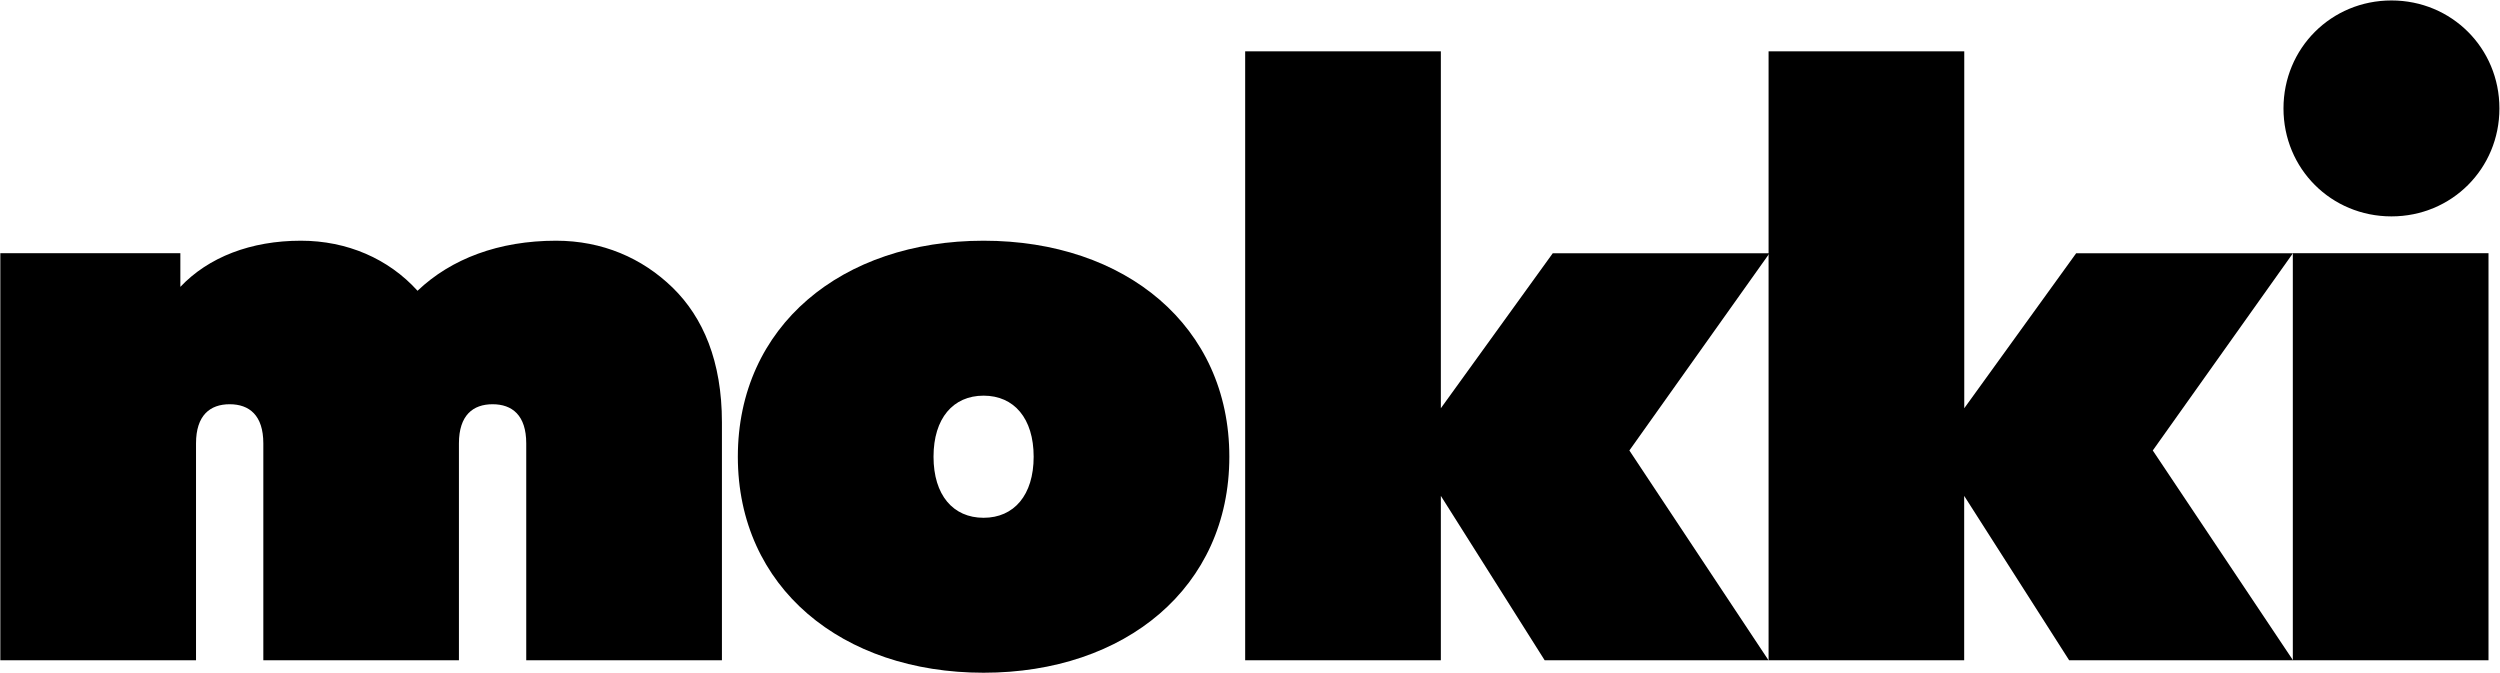 <svg width="3001" height="808" viewBox="0 0 3001 808" fill="none" xmlns="http://www.w3.org/2000/svg">
<path d="M866.6 506.95V792.55H631.7V532.25C631.7 498.45 614.8 485.25 591.3 485.25C567.8 485.25 550.9 498.45 550.9 532.25V792.55H316.1V532.25C316.1 498.45 299.2 485.25 275.7 485.25C252.2 485.25 235.3 498.45 235.3 532.25V792.55H0.4V303.95H216.5V344.35C250.3 308.65 301.1 288.95 361.2 288.95C416.6 288.95 466.4 310.55 501.2 349.05C541.6 310.55 598.9 288.95 667.5 288.95C722.9 288.95 770.8 309.65 807.5 345.35C844 381.05 866.6 433.65 866.6 506.95Z" fill="black"/>
<path d="M1729.6 595.25V792.55H1494.7V61.65H1729.6V490.05L1863.9 304.05H2124.1L1955.9 540.75L2122.9 792.55H1854.2L1729.6 595.25Z" fill="black"/>
<path d="M2357.8 595.25V792.55H2123V61.65H2357.9V490.05L2492.2 304.05H2752.4L2584.2 540.75L2752.5 792.55H2483.8L2357.8 595.25Z" fill="black"/>
<path d="M2741.1 130.15C2741.1 57.85 2798.4 0.55 2870.7 0.55C2943 0.55 3000.3 57.85 3000.3 130.15C3000.3 202.45 2943 259.75 2870.7 259.75C2798.4 259.75 2741.1 202.55 2741.1 130.15ZM2987.2 303.95V792.55H2752.3V303.95H2987.2Z" fill="black"/>
<path d="M885.7 548.25C885.7 391.35 1010.6 288.95 1180.7 288.95C1350.8 288.95 1475.7 391.35 1475.7 548.25C1475.7 705.15 1350.8 807.55 1180.7 807.55C1010.6 807.55 885.7 705.15 885.7 548.25ZM1240.8 548.25C1240.8 502.25 1217.3 474.95 1180.7 474.95C1144.1 474.95 1120.6 502.15 1120.6 548.25C1120.6 594.35 1144.1 621.55 1180.7 621.55C1217.3 621.55 1240.8 594.25 1240.8 548.25Z" fill="black"/>
</svg>

